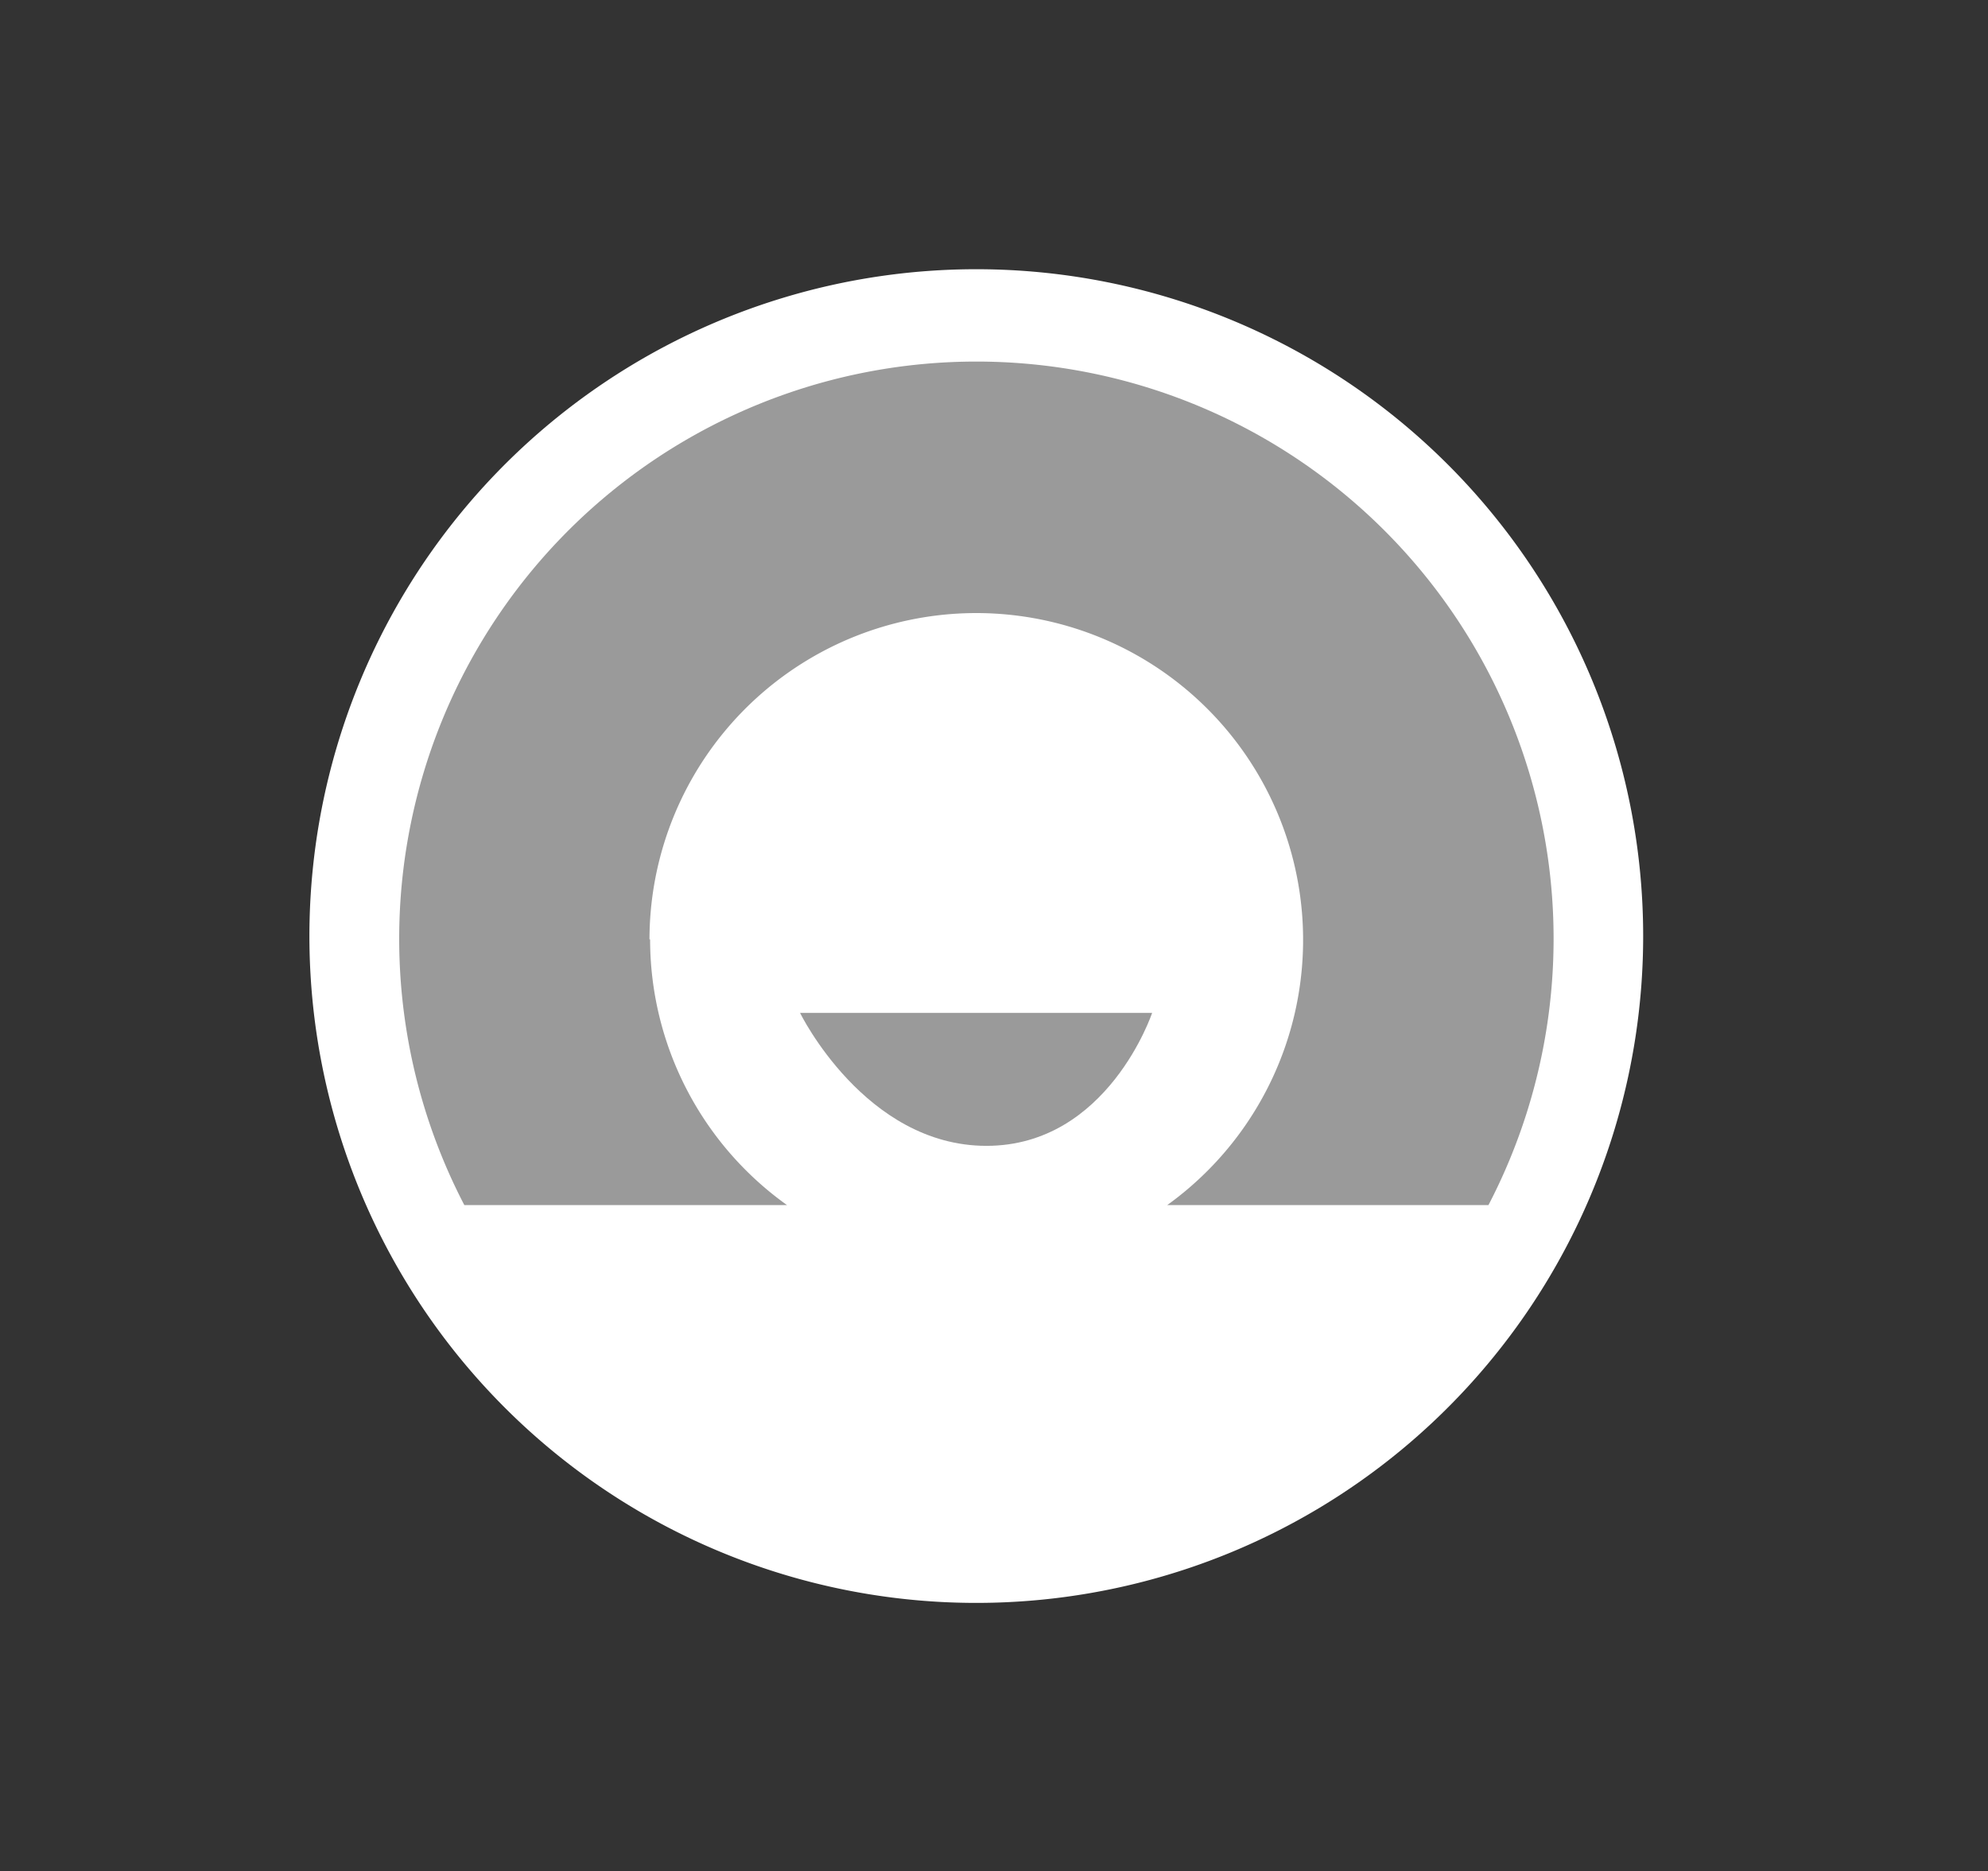 <?xml version="1.0" encoding="UTF-8"?> <svg xmlns="http://www.w3.org/2000/svg" id="Слой_1" data-name="Слой 1" viewBox="0 0 95.99 90.36"><rect x="0" y="0" width="95.99" height="90.36" fill="#333333" stroke="none"/> <defs> <style>.cls-1{fill:#fff;}.cls-2{fill:#9a9a9a;}</style> </defs> <title>Монтажная область 3 инф5</title> <path class="cls-1" d="M79.34,45.19A32.2,32.2,0,1,1,47.14,13a32.2,32.2,0,0,1,32.2,32.19"></path> <path class="cls-2" d="M31.36,45.36a15.78,15.78,0,1,1,25,12.83H71.87a27.87,27.87,0,1,0-49.45,0H38a15.77,15.77,0,0,1-6.61-12.83"></path> <path class="cls-2" d="M38.63,48.91h17s-2.14,6.42-8,6.42-9-6.42-9-6.42"></path> </svg> 